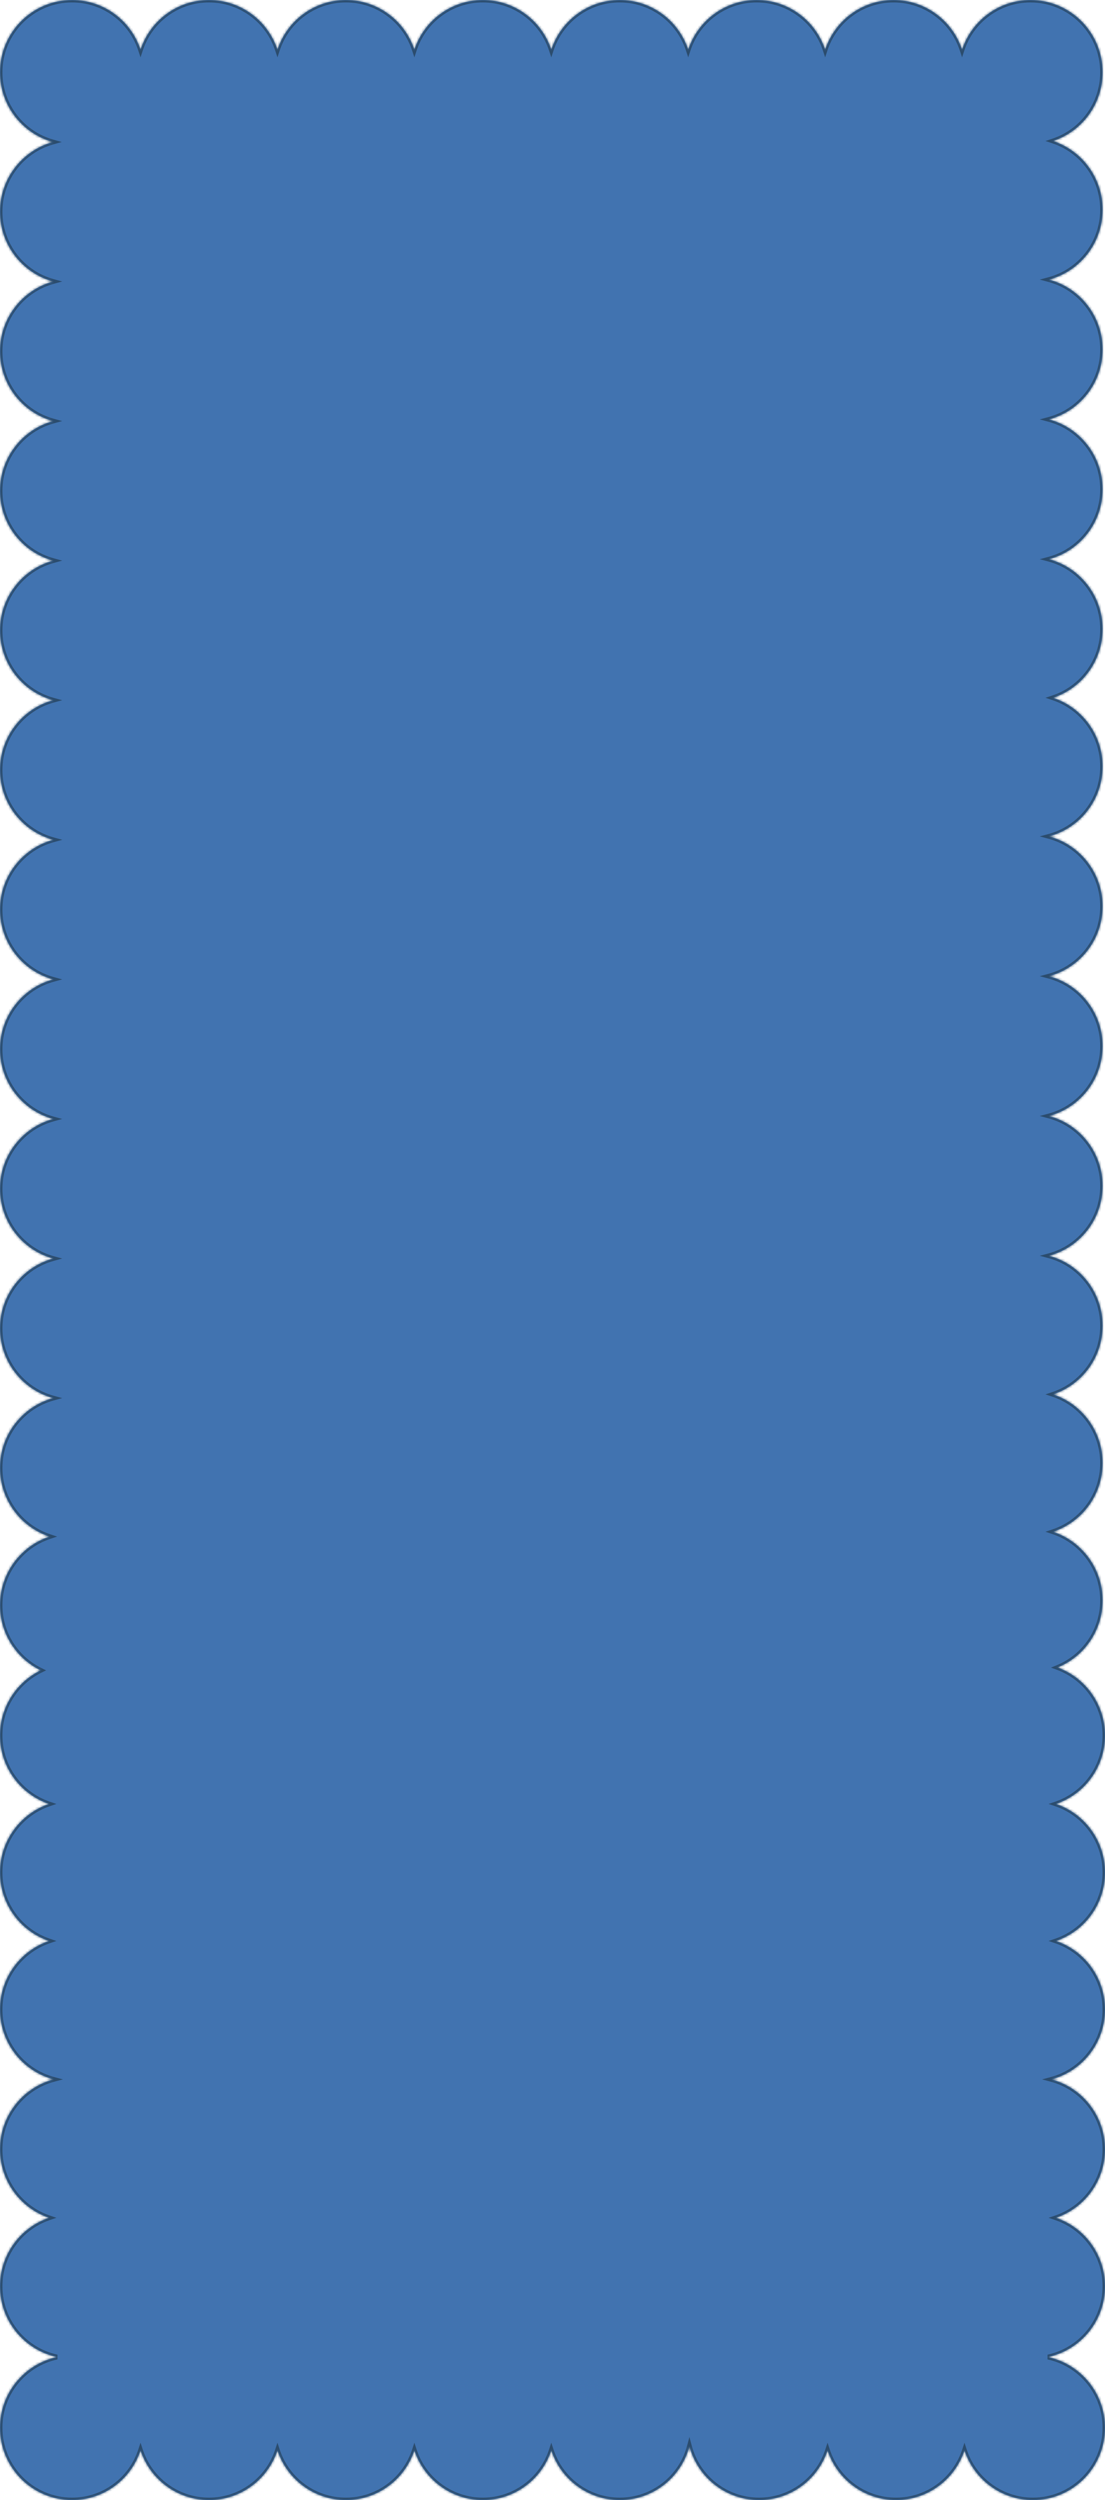 <?xml version="1.0" encoding="UTF-8"?> <svg xmlns="http://www.w3.org/2000/svg" width="460" height="1040" viewBox="0 0 460 1040" fill="none"><mask id="path-1-inside-1_153_1205" fill="white"><path fill-rule="evenodd" clip-rule="evenodd" d="M373 1040C386.288 1040 397.558 1031.34 401.5 1019.34C405.442 1031.34 416.712 1040 430 1040C446.569 1040 460 1026.53 460 1009.92C460 995.467 449.833 983.394 436.279 980.5C449.833 977.606 460 965.534 460 951.08C460 937.841 451.47 926.6 439.62 922.58C451.47 918.56 460 907.319 460 894.08C460 880.136 450.537 868.408 437.699 865C450.537 861.592 460 849.864 460 835.92C460 822.681 451.47 811.44 439.62 807.42C451.47 803.4 460 792.159 460 778.92C460 765.681 451.47 754.44 439.62 750.42C451.47 746.4 460 735.159 460 721.92C460 708.927 451.784 697.859 440.278 693.652C451.257 689.183 459 678.383 459 665.77C459 652.446 450.361 641.146 438.393 637.194C450.361 633.241 459 621.941 459 608.617C459 595.294 450.361 583.995 438.394 580.042C450.361 576.089 459 564.789 459 551.466C459 537.526 449.543 525.801 436.71 522.389C449.543 518.977 459 507.252 459 493.312C459 479.371 449.542 467.645 436.708 464.234C449.542 460.823 459 449.097 459 435.156C459 421.217 449.543 409.491 436.711 406.079C449.543 402.667 459 390.942 459 377.002C459 363.062 449.542 351.337 436.71 347.925C449.542 344.513 459 332.788 459 318.848C459 305.525 450.361 294.225 438.394 290.272C450.361 286.319 459 275.019 459 261.696C459 247.756 449.542 236.03 436.708 232.619C449.542 229.208 459 217.482 459 203.541C459 189.601 449.543 177.876 436.71 174.464C449.543 171.052 459 159.327 459 145.387C459 131.447 449.543 119.722 436.71 116.31C449.543 112.898 459 101.173 459 87.233C459 73.91 450.361 62.61 438.394 58.657C450.361 54.704 459 43.404 459 30.081C459 13.469 445.569 0.001 429 0.001C415.712 0.001 404.442 8.663 400.5 20.663C396.558 8.663 385.288 0.001 372 0.001C358.712 0.001 347.442 8.663 343.5 20.663C339.558 8.663 328.288 0.001 315 0.001C301.712 0.001 290.443 8.663 286.5 20.662C282.558 8.662 271.288 0 258 0C244.712 0 233.442 8.662 229.5 20.662C225.557 8.663 214.288 0.001 201 0.001C187.712 0.001 176.443 8.663 172.5 20.662C168.558 8.662 157.288 0 144 0C130.712 0 119.442 8.662 115.5 20.662C111.557 8.663 100.288 0.001 87 0.001C73.713 0.001 62.444 8.662 58.501 20.661C54.558 8.662 43.288 0 30.001 0C13.432 0 0.001 13.468 0.001 30.08C0.001 43.909 9.308 55.559 21.985 59.074C9.308 62.59 0 74.239 0 88.069C0 101.944 9.37 113.625 22.112 117.098C9.37 120.57 0 132.252 0 146.127C0 160.003 9.37 171.684 22.112 175.156C9.37 178.629 0 190.31 0 204.186C0 218.062 9.371 229.744 22.114 233.216C9.372 236.688 0.001 248.369 0.001 262.245C0.001 276.122 9.372 287.803 22.115 291.275C9.372 294.747 0.001 306.429 0.001 320.305C0.001 334.196 9.392 345.888 22.155 349.346C9.391 352.804 0 364.496 0 378.387C0 392.263 9.371 403.945 22.114 407.417C9.371 410.889 0 422.57 0 436.446C0 450.322 9.37 462.004 22.113 465.476C9.371 468.948 0.001 480.63 0.001 494.505C0.001 508.381 9.372 520.063 22.115 523.535C9.372 527.007 0.001 538.688 0.001 552.565C0.001 566.44 9.371 578.121 22.112 581.594C9.37 585.066 0 596.748 0 610.623C0 623.946 8.639 635.246 20.606 639.199C8.639 643.152 0 654.452 0 667.775C0 679.681 6.9 689.972 16.909 694.847C6.9 699.722 0 710.013 0 721.92C0 735.159 8.53 746.4 20.38 750.42C8.53 754.44 0 765.681 0 778.92C0 792.159 8.53 803.4 20.38 807.42C8.53 811.44 0 822.681 0 835.92C0 849.864 9.463 861.592 22.301 865C9.463 868.408 0 880.136 0 894.08C0 907.319 8.53 918.56 20.38 922.58C8.53 926.6 0 937.841 0 951.08C0 965.534 10.167 977.606 23.721 980.5C10.167 983.394 0 995.467 0 1009.92C0 1026.53 13.431 1040 30 1040C43.288 1040 54.558 1031.34 58.5 1019.34C62.442 1031.34 73.712 1040 87 1040C100.288 1040 111.558 1031.34 115.5 1019.34C119.442 1031.34 130.712 1040 144 1040C157.288 1040 168.558 1031.34 172.5 1019.34C176.442 1031.34 187.712 1040 201 1040C214.288 1040 225.558 1031.34 229.5 1019.34C233.442 1031.34 244.712 1040 258 1040C271.903 1040 283.597 1030.52 287 1017.65C290.403 1030.52 302.097 1040 316 1040C329.288 1040 340.558 1031.34 344.5 1019.34C348.442 1031.34 359.712 1040 373 1040Z"></path></mask><path fill-rule="evenodd" clip-rule="evenodd" d="M373 1040C386.288 1040 397.558 1031.34 401.5 1019.34C405.442 1031.34 416.712 1040 430 1040C446.569 1040 460 1026.53 460 1009.92C460 995.467 449.833 983.394 436.279 980.5C449.833 977.606 460 965.534 460 951.08C460 937.841 451.47 926.6 439.62 922.58C451.47 918.56 460 907.319 460 894.08C460 880.136 450.537 868.408 437.699 865C450.537 861.592 460 849.864 460 835.92C460 822.681 451.47 811.44 439.62 807.42C451.47 803.4 460 792.159 460 778.92C460 765.681 451.47 754.44 439.62 750.42C451.47 746.4 460 735.159 460 721.92C460 708.927 451.784 697.859 440.278 693.652C451.257 689.183 459 678.383 459 665.77C459 652.446 450.361 641.146 438.393 637.194C450.361 633.241 459 621.941 459 608.617C459 595.294 450.361 583.995 438.394 580.042C450.361 576.089 459 564.789 459 551.466C459 537.526 449.543 525.801 436.71 522.389C449.543 518.977 459 507.252 459 493.312C459 479.371 449.542 467.645 436.708 464.234C449.542 460.823 459 449.097 459 435.156C459 421.217 449.543 409.491 436.711 406.079C449.543 402.667 459 390.942 459 377.002C459 363.062 449.542 351.337 436.71 347.925C449.542 344.513 459 332.788 459 318.848C459 305.525 450.361 294.225 438.394 290.272C450.361 286.319 459 275.019 459 261.696C459 247.756 449.542 236.03 436.708 232.619C449.542 229.208 459 217.482 459 203.541C459 189.601 449.543 177.876 436.71 174.464C449.543 171.052 459 159.327 459 145.387C459 131.447 449.543 119.722 436.71 116.31C449.543 112.898 459 101.173 459 87.233C459 73.91 450.361 62.61 438.394 58.657C450.361 54.704 459 43.404 459 30.081C459 13.469 445.569 0.001 429 0.001C415.712 0.001 404.442 8.663 400.5 20.663C396.558 8.663 385.288 0.001 372 0.001C358.712 0.001 347.442 8.663 343.5 20.663C339.558 8.663 328.288 0.001 315 0.001C301.712 0.001 290.443 8.663 286.5 20.662C282.558 8.662 271.288 0 258 0C244.712 0 233.442 8.662 229.5 20.662C225.557 8.663 214.288 0.001 201 0.001C187.712 0.001 176.443 8.663 172.5 20.662C168.558 8.662 157.288 0 144 0C130.712 0 119.442 8.662 115.5 20.662C111.557 8.663 100.288 0.001 87 0.001C73.713 0.001 62.444 8.662 58.501 20.661C54.558 8.662 43.288 0 30.001 0C13.432 0 0.001 13.468 0.001 30.08C0.001 43.909 9.308 55.559 21.985 59.074C9.308 62.59 0 74.239 0 88.069C0 101.944 9.37 113.625 22.112 117.098C9.37 120.57 0 132.252 0 146.127C0 160.003 9.37 171.684 22.112 175.156C9.37 178.629 0 190.31 0 204.186C0 218.062 9.371 229.744 22.114 233.216C9.372 236.688 0.001 248.369 0.001 262.245C0.001 276.122 9.372 287.803 22.115 291.275C9.372 294.747 0.001 306.429 0.001 320.305C0.001 334.196 9.392 345.888 22.155 349.346C9.391 352.804 0 364.496 0 378.387C0 392.263 9.371 403.945 22.114 407.417C9.371 410.889 0 422.57 0 436.446C0 450.322 9.37 462.004 22.113 465.476C9.371 468.948 0.001 480.63 0.001 494.505C0.001 508.381 9.372 520.063 22.115 523.535C9.372 527.007 0.001 538.688 0.001 552.565C0.001 566.44 9.371 578.121 22.112 581.594C9.37 585.066 0 596.748 0 610.623C0 623.946 8.639 635.246 20.606 639.199C8.639 643.152 0 654.452 0 667.775C0 679.681 6.9 689.972 16.909 694.847C6.9 699.722 0 710.013 0 721.92C0 735.159 8.53 746.4 20.38 750.42C8.53 754.44 0 765.681 0 778.92C0 792.159 8.53 803.4 20.38 807.42C8.53 811.44 0 822.681 0 835.92C0 849.864 9.463 861.592 22.301 865C9.463 868.408 0 880.136 0 894.08C0 907.319 8.53 918.56 20.38 922.58C8.53 926.6 0 937.841 0 951.08C0 965.534 10.167 977.606 23.721 980.5C10.167 983.394 0 995.467 0 1009.92C0 1026.53 13.431 1040 30 1040C43.288 1040 54.558 1031.34 58.5 1019.34C62.442 1031.34 73.712 1040 87 1040C100.288 1040 111.558 1031.34 115.5 1019.34C119.442 1031.34 130.712 1040 144 1040C157.288 1040 168.558 1031.34 172.5 1019.34C176.442 1031.34 187.712 1040 201 1040C214.288 1040 225.558 1031.34 229.5 1019.34C233.442 1031.34 244.712 1040 258 1040C271.903 1040 283.597 1030.52 287 1017.65C290.403 1030.52 302.097 1040 316 1040C329.288 1040 340.558 1031.34 344.5 1019.34C348.442 1031.34 359.712 1040 373 1040Z" fill="#4173B0"></path><path d="M401.5 1019.34L402.45 1019.03L401.5 1016.13L400.55 1019.03L401.5 1019.34ZM436.279 980.5L436.071 979.522V981.478L436.279 980.5ZM439.62 922.58L439.299 921.633L436.507 922.58L439.299 923.527L439.62 922.58ZM437.699 865L437.443 864.034L433.802 865L437.443 865.967L437.699 865ZM439.62 807.42L439.299 806.473L436.507 807.42L439.299 808.367L439.62 807.42ZM439.62 750.42L439.299 749.473L436.507 750.42L439.299 751.367L439.62 750.42ZM440.278 693.652L439.901 692.726L437.502 693.702L439.934 694.591L440.278 693.652ZM438.393 637.194L438.079 636.244L435.204 637.194L438.079 638.143L438.393 637.194ZM438.394 580.042L438.08 579.092L435.206 580.042L438.08 580.991L438.394 580.042ZM436.71 522.389L436.453 521.422L432.819 522.389L436.453 523.355L436.71 522.389ZM436.708 464.234L436.452 463.268L432.816 464.234L436.452 465.201L436.708 464.234ZM436.711 406.079L436.454 405.113L432.819 406.079L436.454 407.046L436.711 406.079ZM436.71 347.925L436.453 346.959L432.818 347.925L436.453 348.892L436.71 347.925ZM438.394 290.272L438.08 289.323L435.206 290.272L438.08 291.222L438.394 290.272ZM436.708 232.619L436.452 231.652L432.816 232.619L436.452 233.585L436.708 232.619ZM436.71 174.464L436.453 173.498L432.819 174.464L436.453 175.43L436.71 174.464ZM436.71 116.31L436.453 115.343L432.819 116.31L436.453 117.276L436.71 116.31ZM438.394 58.657L438.08 57.707L435.206 58.657L438.08 59.606L438.394 58.657ZM400.5 20.663L399.55 20.975L400.5 23.867L401.45 20.975L400.5 20.663ZM343.5 20.663L342.55 20.975L343.5 23.867L344.45 20.975L343.5 20.663ZM286.5 20.662L285.55 20.974L286.5 23.866L287.45 20.974L286.5 20.662ZM229.5 20.662L228.55 20.974L229.5 23.866L230.45 20.974L229.5 20.662ZM172.5 20.662L171.55 20.974L172.5 23.866L173.45 20.974L172.5 20.662ZM115.5 20.662L114.55 20.974L115.5 23.866L116.45 20.974L115.5 20.662ZM58.501 20.661L57.551 20.973L58.501 23.864L59.451 20.973L58.501 20.661ZM21.985 59.074L22.252 60.038L25.726 59.074L22.252 58.111L21.985 59.074ZM22.112 117.098L22.375 118.063L25.915 117.098L22.375 116.133L22.112 117.098ZM22.112 175.156L22.375 176.121L25.915 175.156L22.375 174.192L22.112 175.156ZM22.114 233.216L22.377 234.181L25.918 233.216L22.377 232.251L22.114 233.216ZM22.115 291.275L22.378 292.24L25.919 291.275L22.378 290.31L22.115 291.275ZM22.155 349.346L22.417 350.311L25.98 349.346L22.417 348.381L22.155 349.346ZM22.114 407.417L22.377 408.381L25.918 407.417L22.377 406.452L22.114 407.417ZM22.113 465.476L22.376 466.441L25.916 465.476L22.376 464.511L22.113 465.476ZM22.115 523.535L22.378 524.5L25.919 523.535L22.378 522.57L22.115 523.535ZM22.112 581.594L22.375 582.559L25.916 581.594L22.375 580.629L22.112 581.594ZM20.606 639.199L20.919 640.148L23.794 639.199L20.919 638.249L20.606 639.199ZM16.909 694.847L17.347 695.746L19.193 694.847L17.347 693.948L16.909 694.847ZM20.38 750.42L20.701 751.367L23.493 750.42L20.701 749.473L20.38 750.42ZM20.38 807.42L20.701 808.367L23.493 807.42L20.701 806.473L20.38 807.42ZM22.301 865L22.558 865.967L26.199 865L22.558 864.033L22.301 865ZM20.38 922.58L20.701 923.527L23.493 922.58L20.701 921.633L20.38 922.58ZM23.721 980.5L23.929 981.478V979.522L23.721 980.5ZM58.5 1019.34L59.45 1019.03L58.5 1016.13L57.55 1019.03L58.5 1019.34ZM115.5 1019.34L116.45 1019.03L115.5 1016.13L114.55 1019.03L115.5 1019.34ZM172.5 1019.34L173.45 1019.03L172.5 1016.13L171.55 1019.03L172.5 1019.34ZM229.5 1019.34L230.45 1019.03L229.5 1016.13L228.55 1019.03L229.5 1019.34ZM287 1017.65L287.967 1017.39L287 1013.74L286.033 1017.39L287 1017.65ZM344.5 1019.34L345.45 1019.03L344.5 1016.13L343.55 1019.03L344.5 1019.34ZM400.55 1019.03C396.738 1030.63 385.842 1039 373 1039V1041C386.734 1041 398.377 1032.05 402.45 1019.65L400.55 1019.03ZM430 1039C417.158 1039 406.262 1030.63 402.45 1019.03L400.55 1019.65C404.623 1032.05 416.266 1041 430 1041V1039ZM459 1009.92C459 1025.98 446.014 1039 430 1039V1041C447.123 1041 461 1027.08 461 1009.92H459ZM436.071 981.478C449.171 984.276 459 995.947 459 1009.92H461C461 994.987 450.496 982.513 436.488 979.522L436.071 981.478ZM459 951.08C459 965.054 449.171 976.725 436.071 979.522L436.488 981.478C450.496 978.487 461 966.013 461 951.08L459 951.08ZM439.299 923.527C450.754 927.413 459 938.281 459 951.08L461 951.08C461 937.401 452.186 925.787 439.941 921.633L439.299 923.527ZM459 894.08C459 906.879 450.754 917.747 439.299 921.633L439.941 923.527C452.186 919.373 461 907.759 461 894.08H459ZM437.443 865.967C449.852 869.261 459 880.599 459 894.08H461C461 879.673 451.223 867.556 437.956 864.034L437.443 865.967ZM459 835.92C459 849.401 449.852 860.739 437.443 864.034L437.956 865.967C451.223 862.445 461 850.327 461 835.92H459ZM439.299 808.367C450.754 812.253 459 823.121 459 835.92H461C461 822.241 452.186 810.627 439.941 806.473L439.299 808.367ZM459 778.92C459 791.719 450.754 802.587 439.299 806.473L439.941 808.367C452.186 804.213 461 792.599 461 778.92H459ZM439.299 751.367C450.754 755.253 459 766.121 459 778.92H461C461 765.241 452.186 753.627 439.941 749.473L439.299 751.367ZM459 721.92C459 734.719 450.754 745.587 439.299 749.473L439.941 751.367C452.186 747.213 461 735.599 461 721.92H459ZM439.934 694.591C451.058 698.658 459 709.359 459 721.92H461C461 708.496 452.511 697.06 440.621 692.713L439.934 694.591ZM458 665.77C458 677.963 450.516 688.405 439.901 692.726L440.655 694.578C451.999 689.96 460 678.802 460 665.77H458ZM438.079 638.143C449.648 641.964 458 652.889 458 665.77H460C460 652.004 451.073 640.328 438.706 636.244L438.079 638.143ZM458 608.617C458 621.498 449.648 632.423 438.079 636.244L438.706 638.143C451.073 634.059 460 622.384 460 608.617H458ZM438.08 580.991C449.649 584.812 458 595.737 458 608.617H460C460 594.852 451.074 583.177 438.708 579.092L438.08 580.991ZM458 551.466C458 564.346 449.649 575.271 438.08 579.092L438.708 580.991C451.074 576.907 460 565.232 460 551.466H458ZM436.453 523.355C448.857 526.653 458 537.989 458 551.466H460C460 537.063 450.228 524.948 436.967 521.422L436.453 523.355ZM458 493.312C458 506.789 448.857 518.124 436.453 521.422L436.967 523.355C450.228 519.829 460 507.715 460 493.312H458ZM436.452 465.201C448.856 468.498 458 479.834 458 493.312H460C460 478.908 450.227 466.793 436.965 463.268L436.452 465.201ZM458 435.156C458 448.634 448.856 459.97 436.452 463.268L436.965 465.201C450.227 461.675 460 449.56 460 435.156H458ZM436.454 407.046C448.857 410.344 458 421.68 458 435.156H460C460 420.754 450.229 408.639 436.968 405.113L436.454 407.046ZM458 377.002C458 390.479 448.857 401.815 436.454 405.113L436.968 407.046C450.229 403.52 460 391.405 460 377.002H458ZM436.453 348.892C448.857 352.189 458 363.525 458 377.002H460C460 362.599 450.228 350.485 436.967 346.959L436.453 348.892ZM458 318.848C458 332.325 448.857 343.661 436.453 346.959L436.967 348.892C450.228 345.366 460 333.251 460 318.848H458ZM438.08 291.222C449.649 295.043 458 305.968 458 318.848H460C460 305.082 451.074 293.407 438.708 289.323L438.08 291.222ZM458 261.696C458 274.577 449.649 285.501 438.08 289.323L438.708 291.222C451.074 287.137 460 275.462 460 261.696H458ZM436.452 233.585C448.856 236.883 458 248.219 458 261.696H460C460 247.293 450.227 235.178 436.965 231.652L436.452 233.585ZM458 203.541C458 217.019 448.856 228.355 436.452 231.652L436.965 233.585C450.227 230.06 460 217.945 460 203.541H458ZM436.453 175.43C448.857 178.728 458 190.064 458 203.541H460C460 189.138 450.228 177.024 436.967 173.498L436.453 175.43ZM458 145.387C458 158.864 448.857 170.2 436.453 173.498L436.967 175.43C450.228 171.904 460 159.79 460 145.387H458ZM436.453 117.276C448.857 120.574 458 131.91 458 145.387H460C460 130.984 450.228 118.869 436.967 115.343L436.453 117.276ZM458 87.233C458 100.71 448.857 112.045 436.453 115.343L436.967 117.276C450.228 113.75 460 101.636 460 87.233H458ZM438.08 59.606C449.649 63.428 458 74.353 458 87.233H460C460 73.467 451.074 61.792 438.708 57.707L438.08 59.606ZM458 30.081C458 42.961 449.649 53.886 438.08 57.707L438.708 59.606C451.074 55.522 460 43.847 460 30.081H458ZM429 1.001C445.014 1.001 458 14.018 458 30.081H460C460 12.919 446.123 -0.999 429 -0.999V1.001ZM401.45 20.975C405.262 9.372 416.158 1.001 429 1.001V-0.999C415.266 -0.999 403.623 7.954 399.55 20.351L401.45 20.975ZM372 1.001C384.842 1.001 395.738 9.372 399.55 20.975L401.45 20.351C397.377 7.954 385.734 -0.999 372 -0.999V1.001ZM344.45 20.975C348.262 9.372 359.158 1.001 372 1.001V-0.999C358.266 -0.999 346.623 7.954 342.55 20.351L344.45 20.975ZM315 1.001C327.842 1.001 338.738 9.372 342.55 20.975L344.45 20.351C340.377 7.954 328.734 -0.999 315 -0.999V1.001ZM287.45 20.974C291.262 9.372 302.159 1.001 315 1.001V-0.999C301.266 -0.999 289.623 7.954 285.55 20.35L287.45 20.974ZM258 1C270.842 1 281.738 9.371 285.55 20.974L287.45 20.35C283.378 7.954 271.734 -1 258 -1V1ZM230.45 20.974C234.262 9.371 245.158 1 258 1V-1C244.266 -1 232.622 7.954 228.55 20.35L230.45 20.974ZM201 1.001C213.841 1.001 224.738 9.372 228.55 20.974L230.45 20.35C226.377 7.954 214.734 -0.999 201 -0.999V1.001ZM173.45 20.974C177.262 9.372 188.159 1.001 201 1.001V-0.999C187.266 -0.999 175.623 7.954 171.55 20.35L173.45 20.974ZM144 1C156.842 1 167.738 9.371 171.55 20.974L173.45 20.35C169.378 7.954 157.734 -1 144 -1V1ZM116.45 20.974C120.262 9.371 131.158 1 144 1V-1C130.266 -1 118.622 7.954 114.55 20.35L116.45 20.974ZM87 1.001C99.841 1.001 110.738 9.372 114.55 20.974L116.45 20.35C112.377 7.954 100.734 -0.999 87 -0.999V1.001ZM59.451 20.973C63.263 9.371 74.159 1.001 87 1.001V-0.999C73.267 -0.999 61.624 7.953 57.551 20.349L59.451 20.973ZM30.001 1C42.842 1 53.739 9.371 57.551 20.973L59.451 20.349C55.378 7.953 43.734 -1 30.001 -1V1ZM1.001 30.08C1.001 14.017 13.987 1 30.001 1V-1C12.878 -1 -0.999 12.918 -0.999 30.08H1.001ZM22.252 58.111C9.999 54.712 1.001 43.45 1.001 30.08H-0.999C-0.999 44.368 8.618 56.405 21.717 60.038L22.252 58.111ZM1 88.069C1 74.699 9.998 63.436 22.252 60.038L21.717 58.111C8.617 61.743 -1 73.78 -1 88.069H1ZM22.375 116.133C10.059 112.776 1 101.483 1 88.069H-1C-1 102.405 8.682 114.474 21.849 118.063L22.375 116.133ZM1 146.127C1 132.712 10.059 121.419 22.375 118.063L21.849 116.133C8.682 119.722 -1 131.791 -1 146.127H1ZM22.375 174.192C10.059 170.835 1 159.542 1 146.127H-1C-1 160.464 8.682 172.533 21.849 176.121L22.375 174.192ZM1 204.186C1 190.771 10.059 179.478 22.375 176.121L21.849 174.192C8.682 177.78 -1 189.849 -1 204.186H1ZM22.377 232.251C10.06 228.895 1 217.601 1 204.186H-1C-1 218.523 8.683 230.593 21.851 234.181L22.377 232.251ZM1.001 262.245C1.001 248.83 10.06 237.537 22.377 234.181L21.851 232.251C8.683 235.839 -0.999 247.909 -0.999 262.245H1.001ZM22.378 290.31C10.06 286.954 1.001 275.661 1.001 262.245H-0.999C-0.999 276.582 8.683 288.652 21.852 292.24L22.378 290.31ZM1.001 320.305C1.001 306.89 10.06 295.596 22.378 292.24L21.852 290.31C8.683 293.898 -0.999 305.968 -0.999 320.305H1.001ZM22.417 348.381C10.08 345.038 1.001 333.734 1.001 320.305H-0.999C-0.999 334.657 8.704 346.737 21.894 350.311L22.417 348.381ZM1 378.387C1 364.957 10.079 353.653 22.417 350.311L21.894 348.38C8.704 351.954 -1 364.034 -1 378.387H1ZM22.377 406.452C10.059 403.096 1 391.802 1 378.387H-1C-1 392.724 8.682 404.794 21.851 408.381L22.377 406.452ZM1 436.446C1 423.031 10.059 411.737 22.377 408.381L21.851 406.452C8.682 410.04 -1 422.109 -1 436.446H1ZM22.376 464.511C10.059 461.155 1 449.861 1 436.446H-1C-1 450.783 8.682 462.852 21.85 466.441L22.376 464.511ZM1.001 494.505C1.001 481.091 10.059 469.797 22.376 466.441L21.85 464.511C8.682 468.1 -0.999 480.169 -0.999 494.505H1.001ZM22.378 522.57C10.06 519.214 1.001 507.92 1.001 494.505H-0.999C-0.999 508.842 8.683 520.912 21.852 524.5L22.378 522.57ZM1.001 552.565C1.001 539.149 10.06 527.856 22.378 524.5L21.852 522.57C8.683 526.158 -0.999 538.228 -0.999 552.565H1.001ZM22.375 580.629C10.059 577.272 1.001 565.979 1.001 552.565H-0.999C-0.999 566.901 8.682 578.97 21.849 582.559L22.375 580.629ZM1 610.623C1 597.208 10.059 585.915 22.375 582.559L21.849 580.629C8.682 584.217 -1 596.287 -1 610.623H1ZM20.919 638.249C9.351 634.428 1 623.503 1 610.623H-1C-1 624.389 7.926 636.064 20.292 640.148L20.919 638.249ZM1 667.775C1 654.894 9.351 643.97 20.919 640.148L20.292 638.249C7.926 642.334 -1 654.009 -1 667.775H1ZM17.347 693.948C7.669 689.235 1 679.285 1 667.775H-1C-1 680.077 6.13 690.71 16.471 695.746L17.347 693.948ZM1 721.92C1 710.409 7.669 700.459 17.347 695.746L16.471 693.948C6.13 698.985 -1 709.617 -1 721.92H1ZM20.701 749.473C9.246 745.587 1 734.719 1 721.92H-1C-1 735.599 7.814 747.213 20.058 751.367L20.701 749.473ZM1 778.92C1 766.121 9.246 755.253 20.701 751.367L20.058 749.473C7.814 753.627 -1 765.241 -1 778.92H1ZM20.701 806.473C9.246 802.587 1 791.719 1 778.92H-1C-1 792.599 7.814 804.213 20.058 808.367L20.701 806.473ZM1 835.92C1 823.121 9.246 812.253 20.701 808.367L20.058 806.473C7.814 810.627 -1 822.241 -1 835.92H1ZM22.558 864.033C10.149 860.739 1 849.401 1 835.92H-1C-1 850.327 8.778 862.445 22.045 865.967L22.558 864.033ZM1 894.08C1 880.599 10.149 869.261 22.558 865.967L22.045 864.033C8.778 867.555 -1 879.673 -1 894.08H1ZM20.701 921.633C9.246 917.747 1 906.879 1 894.08H-1C-1 907.759 7.814 919.373 20.058 923.527L20.701 921.633ZM1 951.08C1 938.281 9.246 927.413 20.701 923.527L20.058 921.633C7.814 925.787 -1 937.401 -1 951.08H1ZM23.929 979.522C10.829 976.725 1 965.054 1 951.08H-1C-1 966.013 9.504 978.487 23.512 981.478L23.929 979.522ZM1 1009.92C1 995.947 10.829 984.276 23.929 981.478L23.512 979.522C9.504 982.513 -1 994.987 -1 1009.92H1ZM30 1039C13.986 1039 1 1025.98 1 1009.92H-1C-1 1027.08 12.877 1041 30 1041V1039ZM57.55 1019.03C53.738 1030.63 42.842 1039 30 1039V1041C43.734 1041 55.377 1032.05 59.45 1019.65L57.55 1019.03ZM87 1039C74.158 1039 63.262 1030.63 59.45 1019.03L57.55 1019.65C61.623 1032.05 73.266 1041 87 1041V1039ZM114.55 1019.03C110.738 1030.63 99.842 1039 87 1039V1041C100.734 1041 112.377 1032.05 116.45 1019.65L114.55 1019.03ZM144 1039C131.158 1039 120.262 1030.63 116.45 1019.03L114.55 1019.65C118.623 1032.05 130.266 1041 144 1041V1039ZM171.55 1019.03C167.738 1030.63 156.842 1039 144 1039V1041C157.734 1041 169.377 1032.05 173.45 1019.65L171.55 1019.03ZM201 1039C188.158 1039 177.262 1030.63 173.45 1019.03L171.55 1019.65C175.623 1032.05 187.266 1041 201 1041V1039ZM228.55 1019.03C224.738 1030.63 213.842 1039 201 1039V1041C214.734 1041 226.377 1032.05 230.45 1019.65L228.55 1019.03ZM258 1039C245.158 1039 234.262 1030.63 230.45 1019.03L228.55 1019.65C232.623 1032.05 244.266 1041 258 1041V1039ZM286.033 1017.39C282.743 1029.84 271.436 1039 258 1039V1041C272.37 1041 284.451 1031.2 287.967 1017.91L286.033 1017.39ZM316 1039C302.564 1039 291.257 1029.84 287.967 1017.39L286.033 1017.91C289.549 1031.2 301.63 1041 316 1041V1039ZM343.55 1019.03C339.738 1030.63 328.842 1039 316 1039V1041C329.734 1041 341.377 1032.05 345.45 1019.65L343.55 1019.03ZM373 1039C360.158 1039 349.262 1030.63 345.45 1019.03L343.55 1019.65C347.623 1032.05 359.266 1041 373 1041V1039Z" fill="#2B4C6D" mask="url(#path-1-inside-1_153_1205)"></path></svg> 